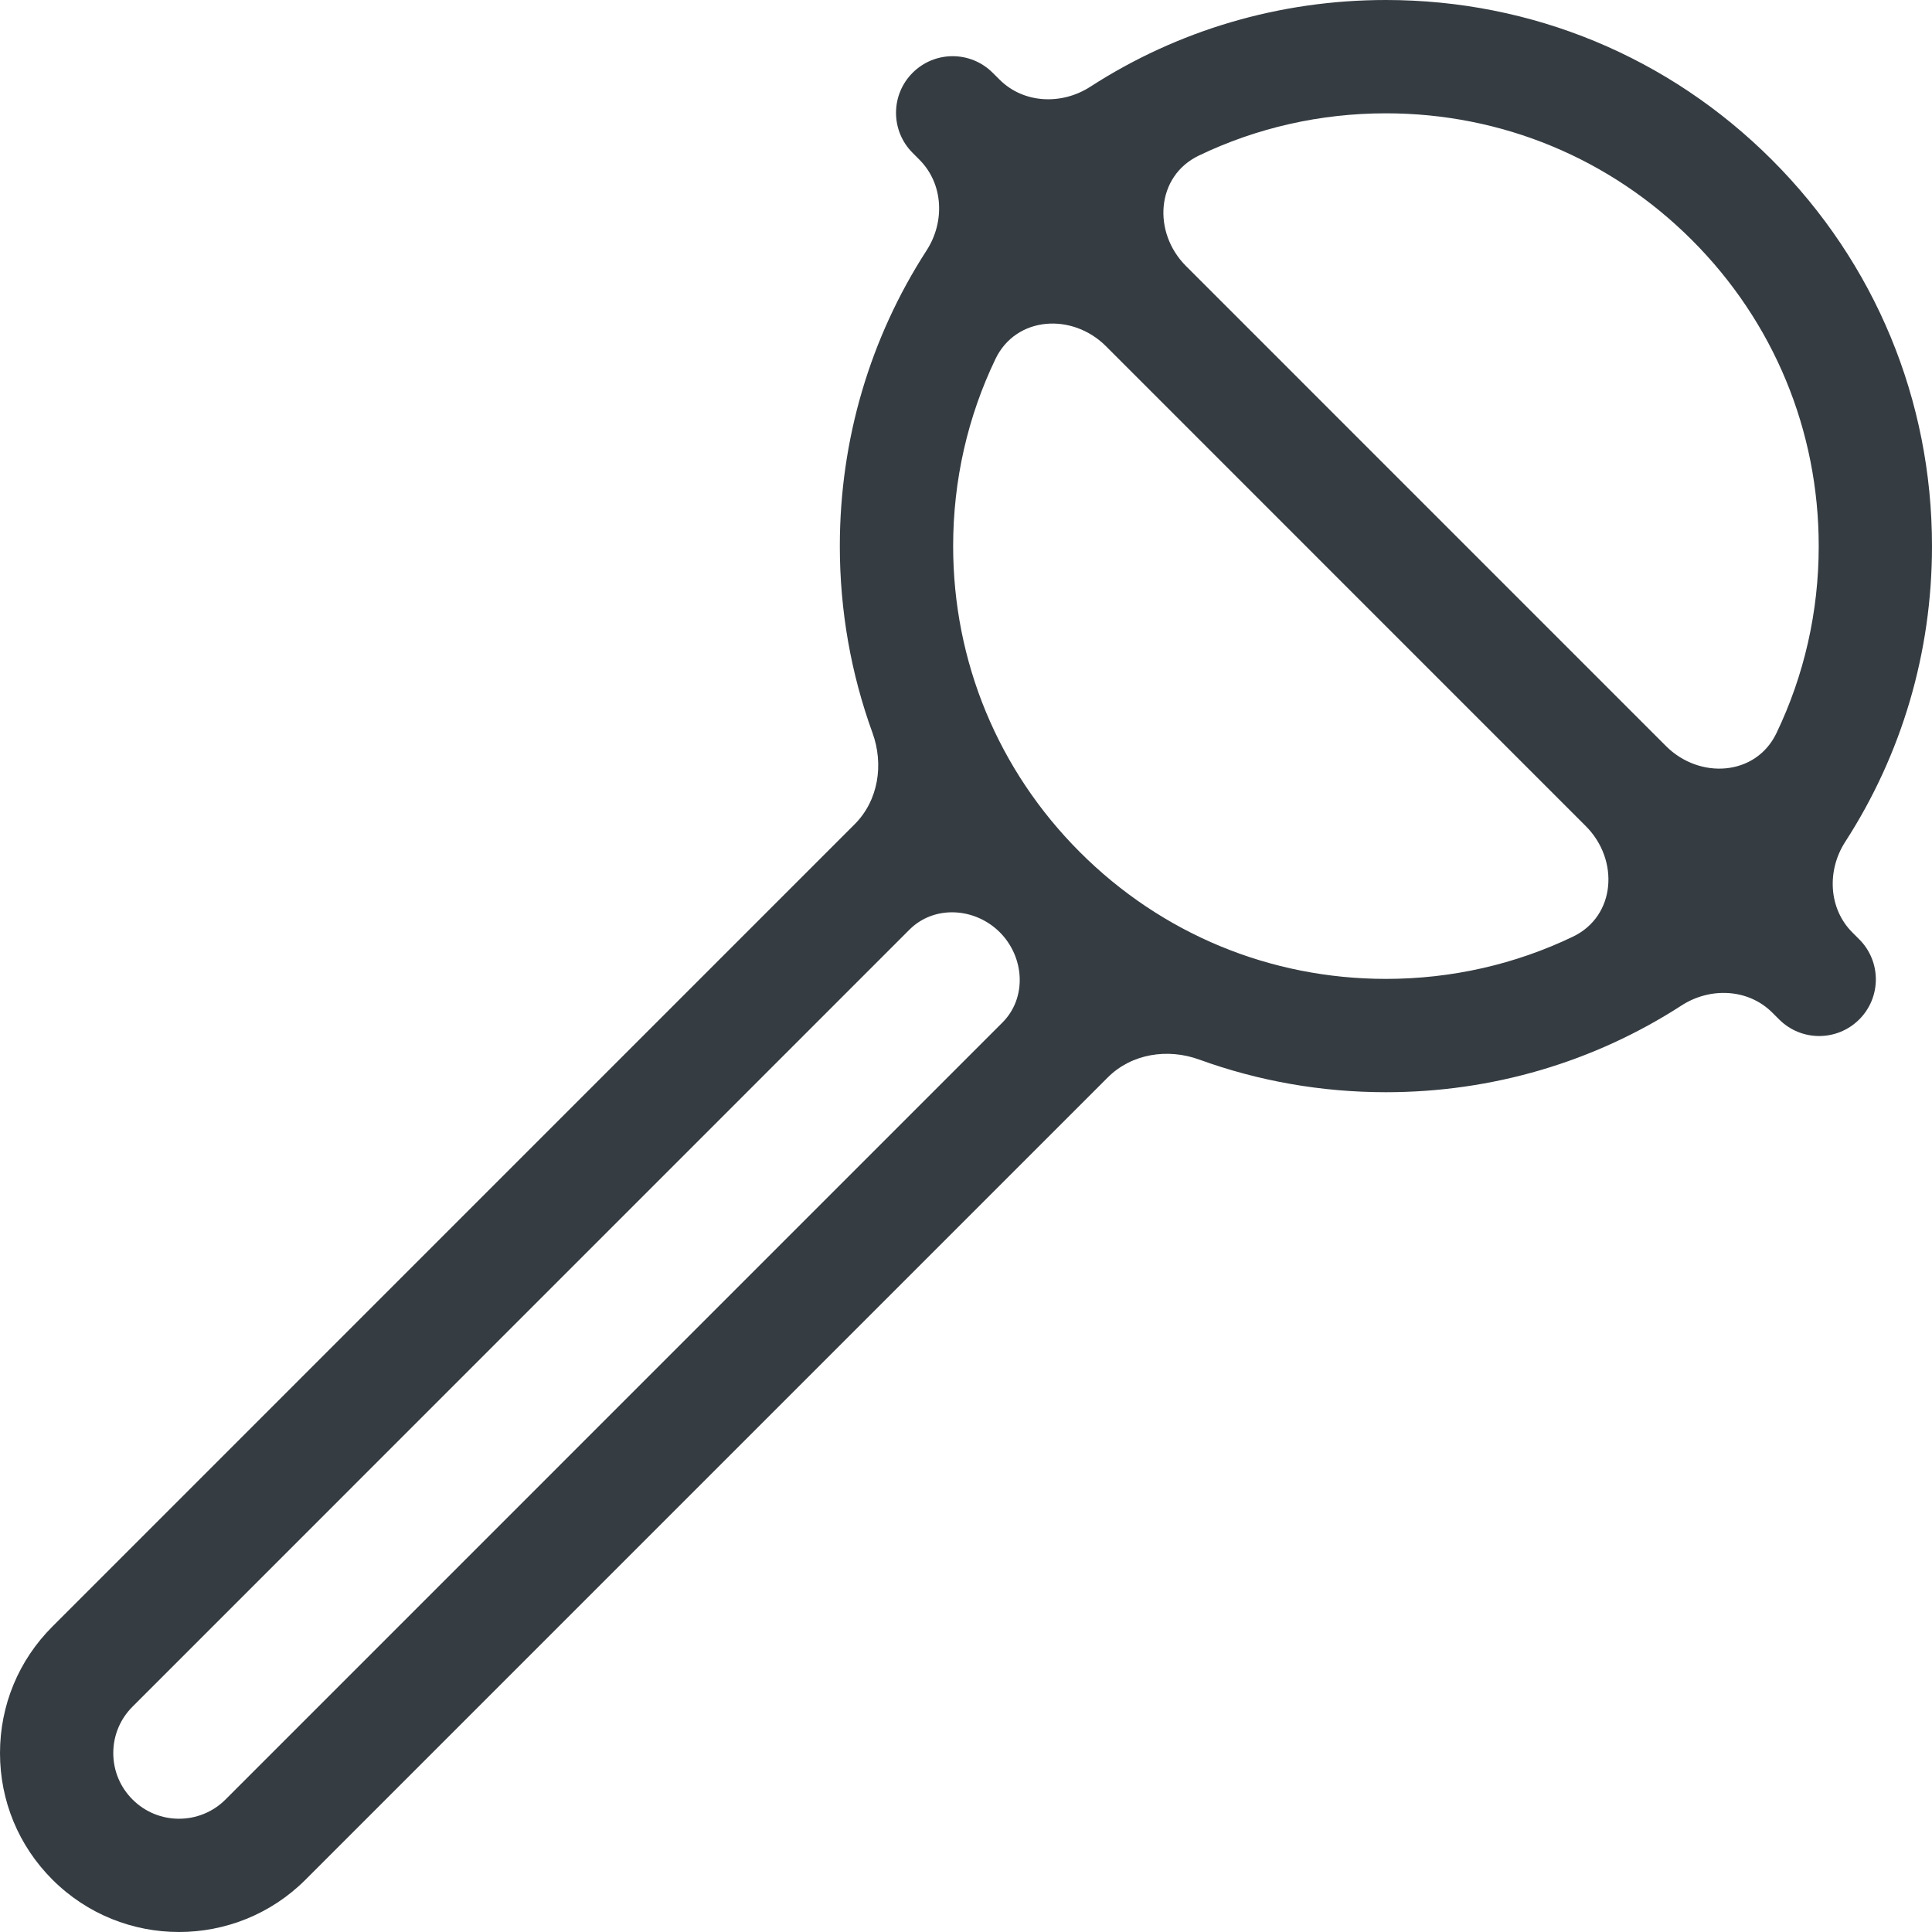 <svg width="49" height="49" viewBox="0 0 49 49" fill="none" xmlns="http://www.w3.org/2000/svg">
<path d="M49 13.851C49 10.151 47.559 6.673 44.943 4.057C42.328 1.441 38.85 0 35.15 0C32.45 0 29.868 0.768 27.652 2.2C26.928 2.668 25.961 2.629 25.351 2.019L25.177 1.846C24.616 1.285 23.707 1.285 23.146 1.846C22.585 2.407 22.585 3.316 23.146 3.877L23.319 4.051C23.929 4.661 23.969 5.628 23.5 6.352C22.068 8.568 21.3 11.15 21.3 13.851C21.3 15.491 21.584 17.088 22.128 18.586C22.419 19.387 22.279 20.302 21.676 20.905L1.33 41.252C0.472 42.109 0 43.249 0 44.462C0 45.675 0.472 46.815 1.33 47.672C2.215 48.557 3.377 49 4.54 49C5.703 49 6.865 48.557 7.75 47.672L28.096 27.326C28.699 26.723 29.613 26.582 30.415 26.873C31.913 27.417 33.509 27.701 35.15 27.701C37.85 27.701 40.433 26.933 42.648 25.501C43.372 25.032 44.339 25.072 44.949 25.682L45.123 25.855C45.684 26.417 46.593 26.416 47.155 25.855C47.716 25.294 47.716 24.385 47.155 23.824L46.981 23.65C46.371 23.04 46.332 22.073 46.8 21.349C48.232 19.133 49 16.551 49 13.851ZM35.15 2.874C38.082 2.874 40.838 4.015 42.912 6.089C44.985 8.162 46.127 10.918 46.127 13.851C46.127 15.521 45.756 17.133 45.054 18.596C44.531 19.683 43.105 19.774 42.252 18.921L30.08 6.748C29.227 5.895 29.317 4.469 30.405 3.946C31.867 3.244 33.48 2.874 35.15 2.874ZM5.719 45.64C5.069 46.29 4.011 46.29 3.362 45.64C3.047 45.326 2.873 44.907 2.873 44.462C2.873 44.017 3.047 43.598 3.362 43.284L23.067 23.577C23.696 22.949 24.728 23.016 25.357 23.644C25.985 24.273 26.052 25.305 25.424 25.934L5.719 45.64ZM35.15 24.827C32.218 24.827 29.462 23.686 27.389 21.612C25.316 19.539 24.174 16.782 24.174 13.85C24.174 12.181 24.544 10.568 25.247 9.105C25.769 8.017 27.195 7.927 28.049 8.78L40.22 20.953C41.073 21.806 40.983 23.232 39.895 23.755C38.433 24.457 36.82 24.827 35.15 24.827Z" fill="#353C42"/>
</svg>
